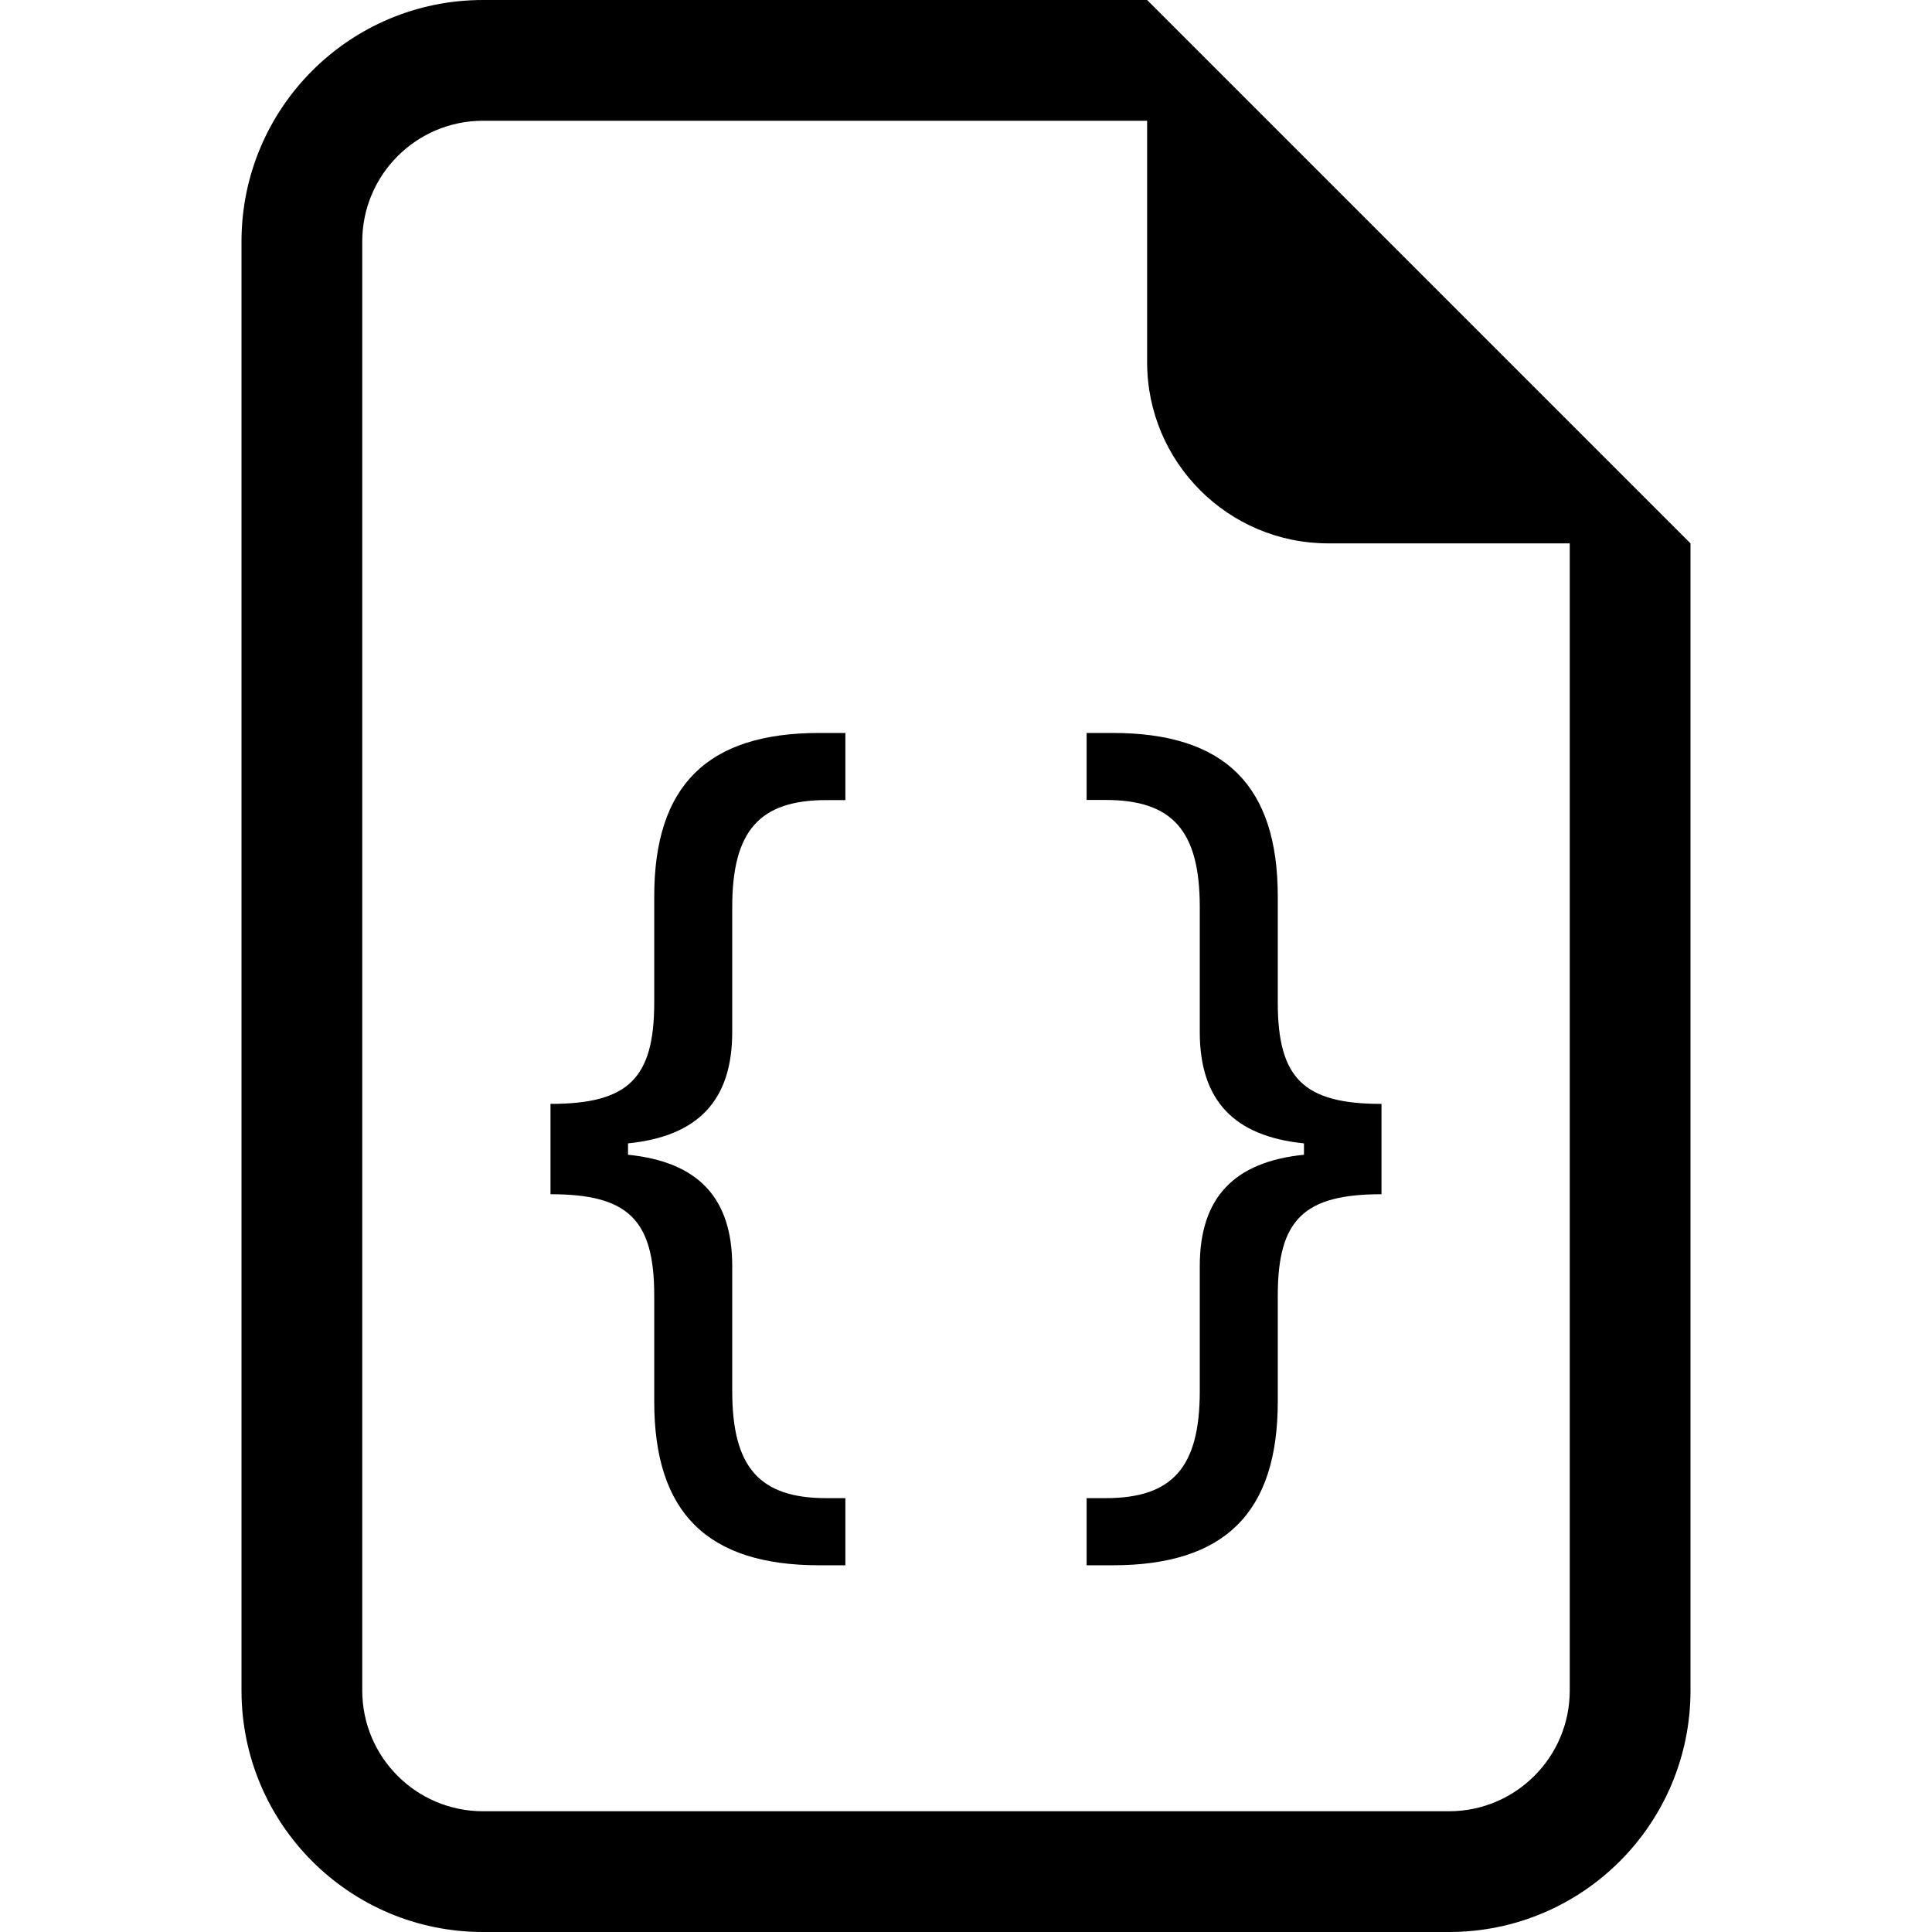 <?xml version="1.0" encoding="UTF-8"?>
<svg width="16px" height="16px" viewBox="0 0 16 16" version="1.1" xmlns="http://www.w3.org/2000/svg" xmlns:xlink="http://www.w3.org/1999/xlink">
    <title>file-earmark-json</title>
    <g id="file-earmark-json" stroke="none" fill="none" fill-rule="nonzero">
        <path d="M14,4.5 L14,14 C14,15.105 13.105,16 12,16 L4,16 C2.895,16 2,15.105 2,14 L2,2 C2,0.895 2.895,0 4,0 L9.5,0 L14,4.5 Z M11,4.5 C10.172,4.5 9.5,3.828 9.5,3 L9.5,1 L4,1 C3.448,1 3,1.448 3,2 L3,14 C3,14.552 3.448,15 4,15 L12,15 C12.552,15 13,14.552 13,14 L13,4.5 L11,4.5 Z M5.201,9.563 L5.201,9.469 C5.78,9.41 6.064,9.115 6.064,8.547 L6.064,7.512 C6.064,6.881 6.289,6.626 6.844,6.626 L7.001,6.626 L7.001,6.07 L6.785,6.07 C5.856,6.07 5.418,6.507 5.418,7.425 L5.418,8.303 C5.418,8.933 5.201,9.142 4.559,9.142 L4.559,9.89 C5.201,9.89 5.418,10.099 5.418,10.729 L5.418,11.607 C5.418,12.525 5.855,12.963 6.785,12.963 L7.001,12.963 L7.001,12.407 L6.844,12.407 C6.289,12.407 6.064,12.151 6.064,11.521 L6.064,10.485 C6.064,9.918 5.78,9.622 5.201,9.563 M10.799,9.469 L10.799,9.563 C10.22,9.622 9.936,9.918 9.936,10.485 L9.936,11.521 C9.936,12.151 9.711,12.407 9.156,12.407 L8.999,12.407 L8.999,12.963 L9.215,12.963 C10.145,12.963 10.582,12.525 10.582,11.607 L10.582,10.729 C10.582,10.099 10.799,9.89 11.441,9.89 L11.441,9.142 C10.799,9.142 10.582,8.933 10.582,8.303 L10.582,7.425 C10.582,6.507 10.144,6.07 9.215,6.07 L8.999,6.07 L8.999,6.625 L9.156,6.625 C9.711,6.625 9.936,6.881 9.936,7.511 L9.936,8.547 C9.936,9.114 10.22,9.41 10.799,9.469" id="Shape" fill="#000000"></path>
    </g>
</svg>
